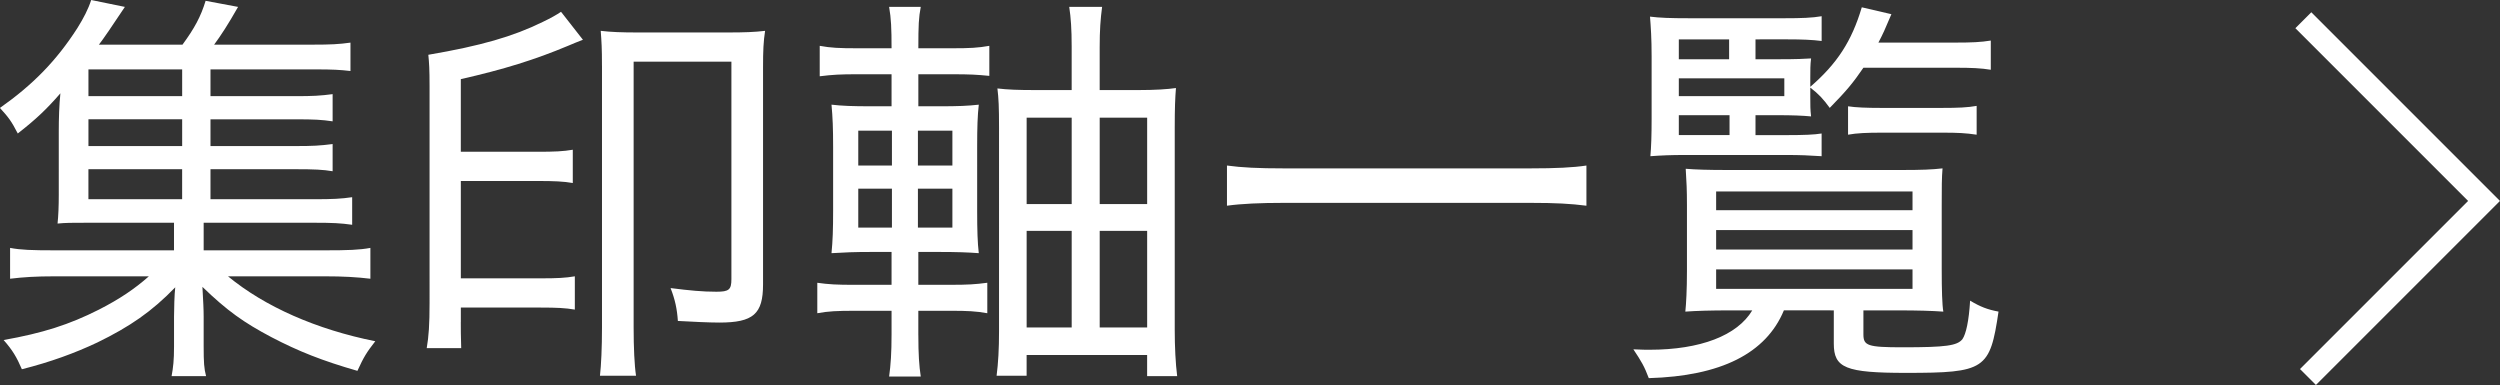 <?xml version="1.0" encoding="utf-8"?>
<!-- Generator: Adobe Illustrator 15.0.0, SVG Export Plug-In . SVG Version: 6.00 Build 0)  -->
<!DOCTYPE svg PUBLIC "-//W3C//DTD SVG 1.1//EN" "http://www.w3.org/Graphics/SVG/1.1/DTD/svg11.dtd">
<svg version="1.1" id="レイヤー_1" xmlns="http://www.w3.org/2000/svg" xmlns:xlink="http://www.w3.org/1999/xlink" x="0px"
	 y="0px" width="110.944px" height="17.084px" viewBox="7.985 -3.112 110.944 17.084"
	 enable-background="new 7.985 -3.112 110.944 17.084" xml:space="preserve">
<rect x="7.985" y="-3.112" width="110.944" height="17.084" fill="#333333" stroke="none"/>
<g>
	<path fill="#FFFFFF" d="M17.329,5.729h4.609c0.792,0,1.188-0.018,1.675-0.09v1.224c-0.504-0.072-0.864-0.09-1.675-0.09h-4.915
		v1.224h5.365c1.044,0,1.549-0.018,2.034-0.108v1.368c-0.611-0.072-1.188-0.107-2.034-0.107h-4.285
		c1.639,1.35,3.925,2.358,6.536,2.881c-0.378,0.486-0.505,0.684-0.793,1.314c-1.566-0.451-2.61-0.865-3.816-1.495
		c-1.225-0.647-1.963-1.17-3.062-2.232c0.036,0.685,0.055,0.972,0.055,1.333v1.296c0,0.738,0.018,0.99,0.107,1.332h-1.53
		c0.072-0.396,0.108-0.702,0.108-1.313v-1.314c0-0.307,0.018-1.045,0.054-1.314c-1.044,1.08-2.017,1.746-3.457,2.448
		c-0.99,0.468-2.07,0.864-3.349,1.188c-0.234-0.541-0.414-0.847-0.811-1.297c1.729-0.306,2.917-0.684,4.231-1.35
		c0.918-0.469,1.584-0.919,2.215-1.477h-4.178c-0.828,0-1.387,0.035-1.98,0.107V7.889c0.468,0.09,0.954,0.108,1.98,0.108h5.294
		V6.773h-3.854c-0.685,0-0.954,0-1.314,0.036c0.036-0.342,0.054-0.774,0.054-1.279V2.74c0-0.612,0.019-1.188,0.072-1.71
		c-0.612,0.702-1.062,1.134-1.891,1.782c-0.288-0.558-0.414-0.72-0.792-1.134c1.458-1.026,2.503-2.088,3.439-3.547
		c0.27-0.432,0.485-0.846,0.611-1.243l1.495,0.306c-0.576,0.864-0.954,1.422-1.152,1.675h3.709c0.54-0.738,0.811-1.243,1.026-1.945
		l1.44,0.27c-0.45,0.792-0.757,1.261-1.062,1.675h4.375c0.793,0,1.171-0.018,1.675-0.09v1.26c-0.45-0.054-0.811-0.072-1.53-0.072
		h-4.682v1.188h3.763c0.774,0,1.117-0.018,1.657-0.09v1.207c-0.486-0.072-0.811-0.09-1.657-0.09h-3.763V3.37h3.763
		c0.793,0,1.099-0.018,1.657-0.09v1.207c-0.433-0.072-0.811-0.09-1.657-0.09h-3.763V5.729z M16.069-0.033h-4.159v1.188h4.159V-0.033
		z M16.069,2.182h-4.159V3.37h4.159V2.182z M11.909,4.396v1.333h4.159V4.396H11.909z"/>
	<path fill="#FFFFFF" d="M28.434,11.184c0,0.433,0,0.45,0.018,1.152h-1.53c0.09-0.522,0.126-1.044,0.126-2.017V0.723
		c0-0.774-0.019-1.044-0.055-1.404c2.323-0.396,3.764-0.811,5.078-1.458c0.342-0.162,0.63-0.324,0.811-0.45l0.972,1.242
		c-0.324,0.126-0.324,0.126-0.666,0.27c-1.458,0.612-2.845,1.044-4.753,1.477v3.223h3.421c0.738,0,1.134-0.018,1.548-0.09v1.477
		c-0.396-0.072-0.846-0.09-1.53-0.09h-3.438V9.24h3.547c0.72,0,1.098-0.018,1.512-0.09v1.477c-0.414-0.072-0.81-0.09-1.512-0.09
		h-3.547V11.184z M34.699-0.195c0-0.792-0.019-1.062-0.055-1.548c0.45,0.054,0.937,0.072,1.639,0.072h4.016
		c0.72,0,1.188-0.018,1.639-0.072c-0.072,0.468-0.091,0.864-0.091,1.621v9.632c0,1.314-0.432,1.693-1.944,1.693
		c-0.45,0-1.206-0.037-1.836-0.072c-0.036-0.541-0.127-0.955-0.324-1.459c0.846,0.108,1.422,0.162,2.034,0.162
		c0.559,0,0.666-0.09,0.666-0.559v-9.65h-4.339v11.794c0,0.899,0.036,1.692,0.107,2.143H34.61c0.054-0.468,0.09-1.261,0.09-2.143
		V-0.195z"/>
	<path fill="#FFFFFF" d="M48.739,11.76c0,0.847,0.035,1.368,0.107,1.837h-1.404c0.072-0.522,0.108-1.045,0.108-1.873V10.68h-1.639
		c-0.774,0-1.171,0.018-1.656,0.108V9.437c0.504,0.072,0.864,0.091,1.656,0.091h1.639V8.069h-0.883c-0.792,0-1.17,0.018-1.782,0.054
		c0.054-0.54,0.072-1.062,0.072-1.89V3.406c0-0.828-0.019-1.296-0.072-1.873c0.468,0.054,0.918,0.072,1.782,0.072h0.883V0.183
		h-1.513c-0.756,0-1.099,0.018-1.675,0.09v-1.351c0.486,0.09,0.864,0.108,1.675,0.108h1.513c0-0.9-0.019-1.314-0.108-1.837h1.404
		c-0.09,0.468-0.107,0.811-0.107,1.837h1.494c0.792,0,1.152-0.018,1.656-0.108v1.333c-0.559-0.054-0.846-0.072-1.656-0.072h-1.494
		v1.422h0.899c0.9,0,1.278-0.018,1.783-0.072c-0.055,0.486-0.072,1.008-0.072,1.836V6.25c0,0.847,0.018,1.423,0.072,1.873
		c-0.486-0.036-0.954-0.054-1.801-0.054h-0.882v1.458h1.458c0.72,0,1.08-0.019,1.603-0.091v1.352
		c-0.504-0.091-0.9-0.108-1.603-0.108h-1.458V11.76z M46.073,2.686v1.548h1.494V2.686H46.073z M46.073,5.26v1.729h1.494V5.26H46.073
		z M50.25,4.234V2.686h-1.53v1.548H50.25z M50.25,6.989V5.26h-1.53v1.729H50.25z M58.497,0.885c0.756,0,1.296-0.036,1.674-0.09
		c-0.036,0.45-0.054,0.864-0.054,1.783v8.949c0,0.738,0.036,1.494,0.108,2.052h-1.333v-0.937h-5.348v0.919h-1.332
		c0.072-0.559,0.108-1.188,0.108-1.963V2.56c0-0.954-0.019-1.296-0.072-1.747c0.45,0.054,0.918,0.072,1.692,0.072h1.603v-1.927
		c0-0.792-0.036-1.278-0.108-1.765h1.459c-0.072,0.54-0.108,1.026-0.108,1.801v1.891H58.497z M53.545,2.109v3.835h1.999V2.109
		H53.545z M53.545,7.133v4.286h1.999V7.133H53.545z M58.893,5.945V2.109h-2.106v3.835H58.893z M58.893,11.418V7.133h-2.106v4.286
		H58.893z"/>
	<path fill="#FFFFFF" d="M78.387,6.017c-0.702-0.09-1.369-0.126-2.467-0.126H64.937c-1.009,0-1.854,0.036-2.502,0.126V4.234
		c0.648,0.09,1.404,0.126,2.502,0.126h10.983c1.098,0,1.872-0.036,2.467-0.126V6.017z"/>
	<path fill="#FFFFFF" d="M84.756,10.662c-0.828,0-1.513,0.019-1.98,0.055c0.036-0.342,0.072-0.955,0.072-1.819V5.999
		c0-0.702-0.019-1.044-0.055-1.621c0.433,0.036,0.99,0.054,1.854,0.054h7.725c0.882,0,1.351-0.018,1.818-0.072
		c-0.036,0.433-0.036,0.847-0.036,1.621v2.863c0,0.9,0.019,1.584,0.072,1.873c-0.504-0.036-1.135-0.055-1.998-0.055h-1.549v1.062
		c0,0.504,0.18,0.576,1.746,0.576c1.927,0,2.413-0.072,2.647-0.359c0.162-0.234,0.288-0.811,0.342-1.711
		c0.45,0.27,0.774,0.396,1.261,0.486c-0.379,2.574-0.595,2.719-4.105,2.719c-2.683,0-3.205-0.217-3.205-1.297v-1.477H87.15
		c-0.792,1.909-2.791,2.917-5.996,3.008c-0.197-0.522-0.323-0.738-0.684-1.279c0.378,0.019,0.576,0.019,0.72,0.019
		c2.251,0,3.89-0.63,4.556-1.747H84.756z M85.89,2.884h1.404c0.738,0,1.206-0.018,1.53-0.072V3.82
		c-0.54-0.036-0.973-0.054-1.53-0.054h-4.556c-0.595,0-1.026,0.018-1.513,0.054c0.036-0.396,0.055-0.918,0.055-1.674v-2.737
		c0-0.828-0.036-1.333-0.072-1.783c0.432,0.054,0.882,0.072,1.765,0.072h4.177c0.792,0,1.261-0.018,1.675-0.09v1.099
		c-0.414-0.054-0.883-0.072-1.513-0.072H85.89v0.882h1.062c0.774,0,1.116-0.018,1.404-0.036c-0.035,0.27-0.035,0.522-0.035,0.864
		v0.396c1.188-1.026,1.836-2.017,2.286-3.529l1.314,0.306c-0.288,0.684-0.378,0.882-0.576,1.26h3.439
		c0.684,0,1.116-0.018,1.548-0.09v1.296c-0.432-0.072-0.864-0.09-1.548-0.09h-4.105c-0.469,0.684-0.738,1.008-1.494,1.782
		c-0.288-0.396-0.505-0.63-0.864-0.9v0.396c0,0.396,0,0.576,0.035,0.882c-0.378-0.036-0.828-0.054-1.494-0.054H85.89V2.884z
		 M84.719-0.483v-0.882h-2.232v0.882H84.719z M87.169,1.155V0.363h-4.682v0.792H87.169z M82.487,2.001v0.882h2.251V2.001H82.487z
		 M84.143,6.215h8.715V5.386h-8.715V6.215z M84.143,7.961h8.715V7.097h-8.715V7.961z M84.143,9.708h8.715V8.843h-8.715V9.708z
		 M89.995,1.605c0.343,0.054,0.847,0.072,1.477,0.072h2.683c0.721,0,1.152-0.018,1.549-0.09v1.278
		c-0.486-0.072-0.828-0.09-1.53-0.09h-2.647c-0.684,0-1.134,0.018-1.53,0.09V1.605z"/>
</g>
<g>
	<polygon fill="#FFFFFF" points="110.76,13.972 110.053,13.265 117.514,5.805 109.848,-1.861 110.555,-2.568 118.928,5.805 	"/>
</g>
</svg>
